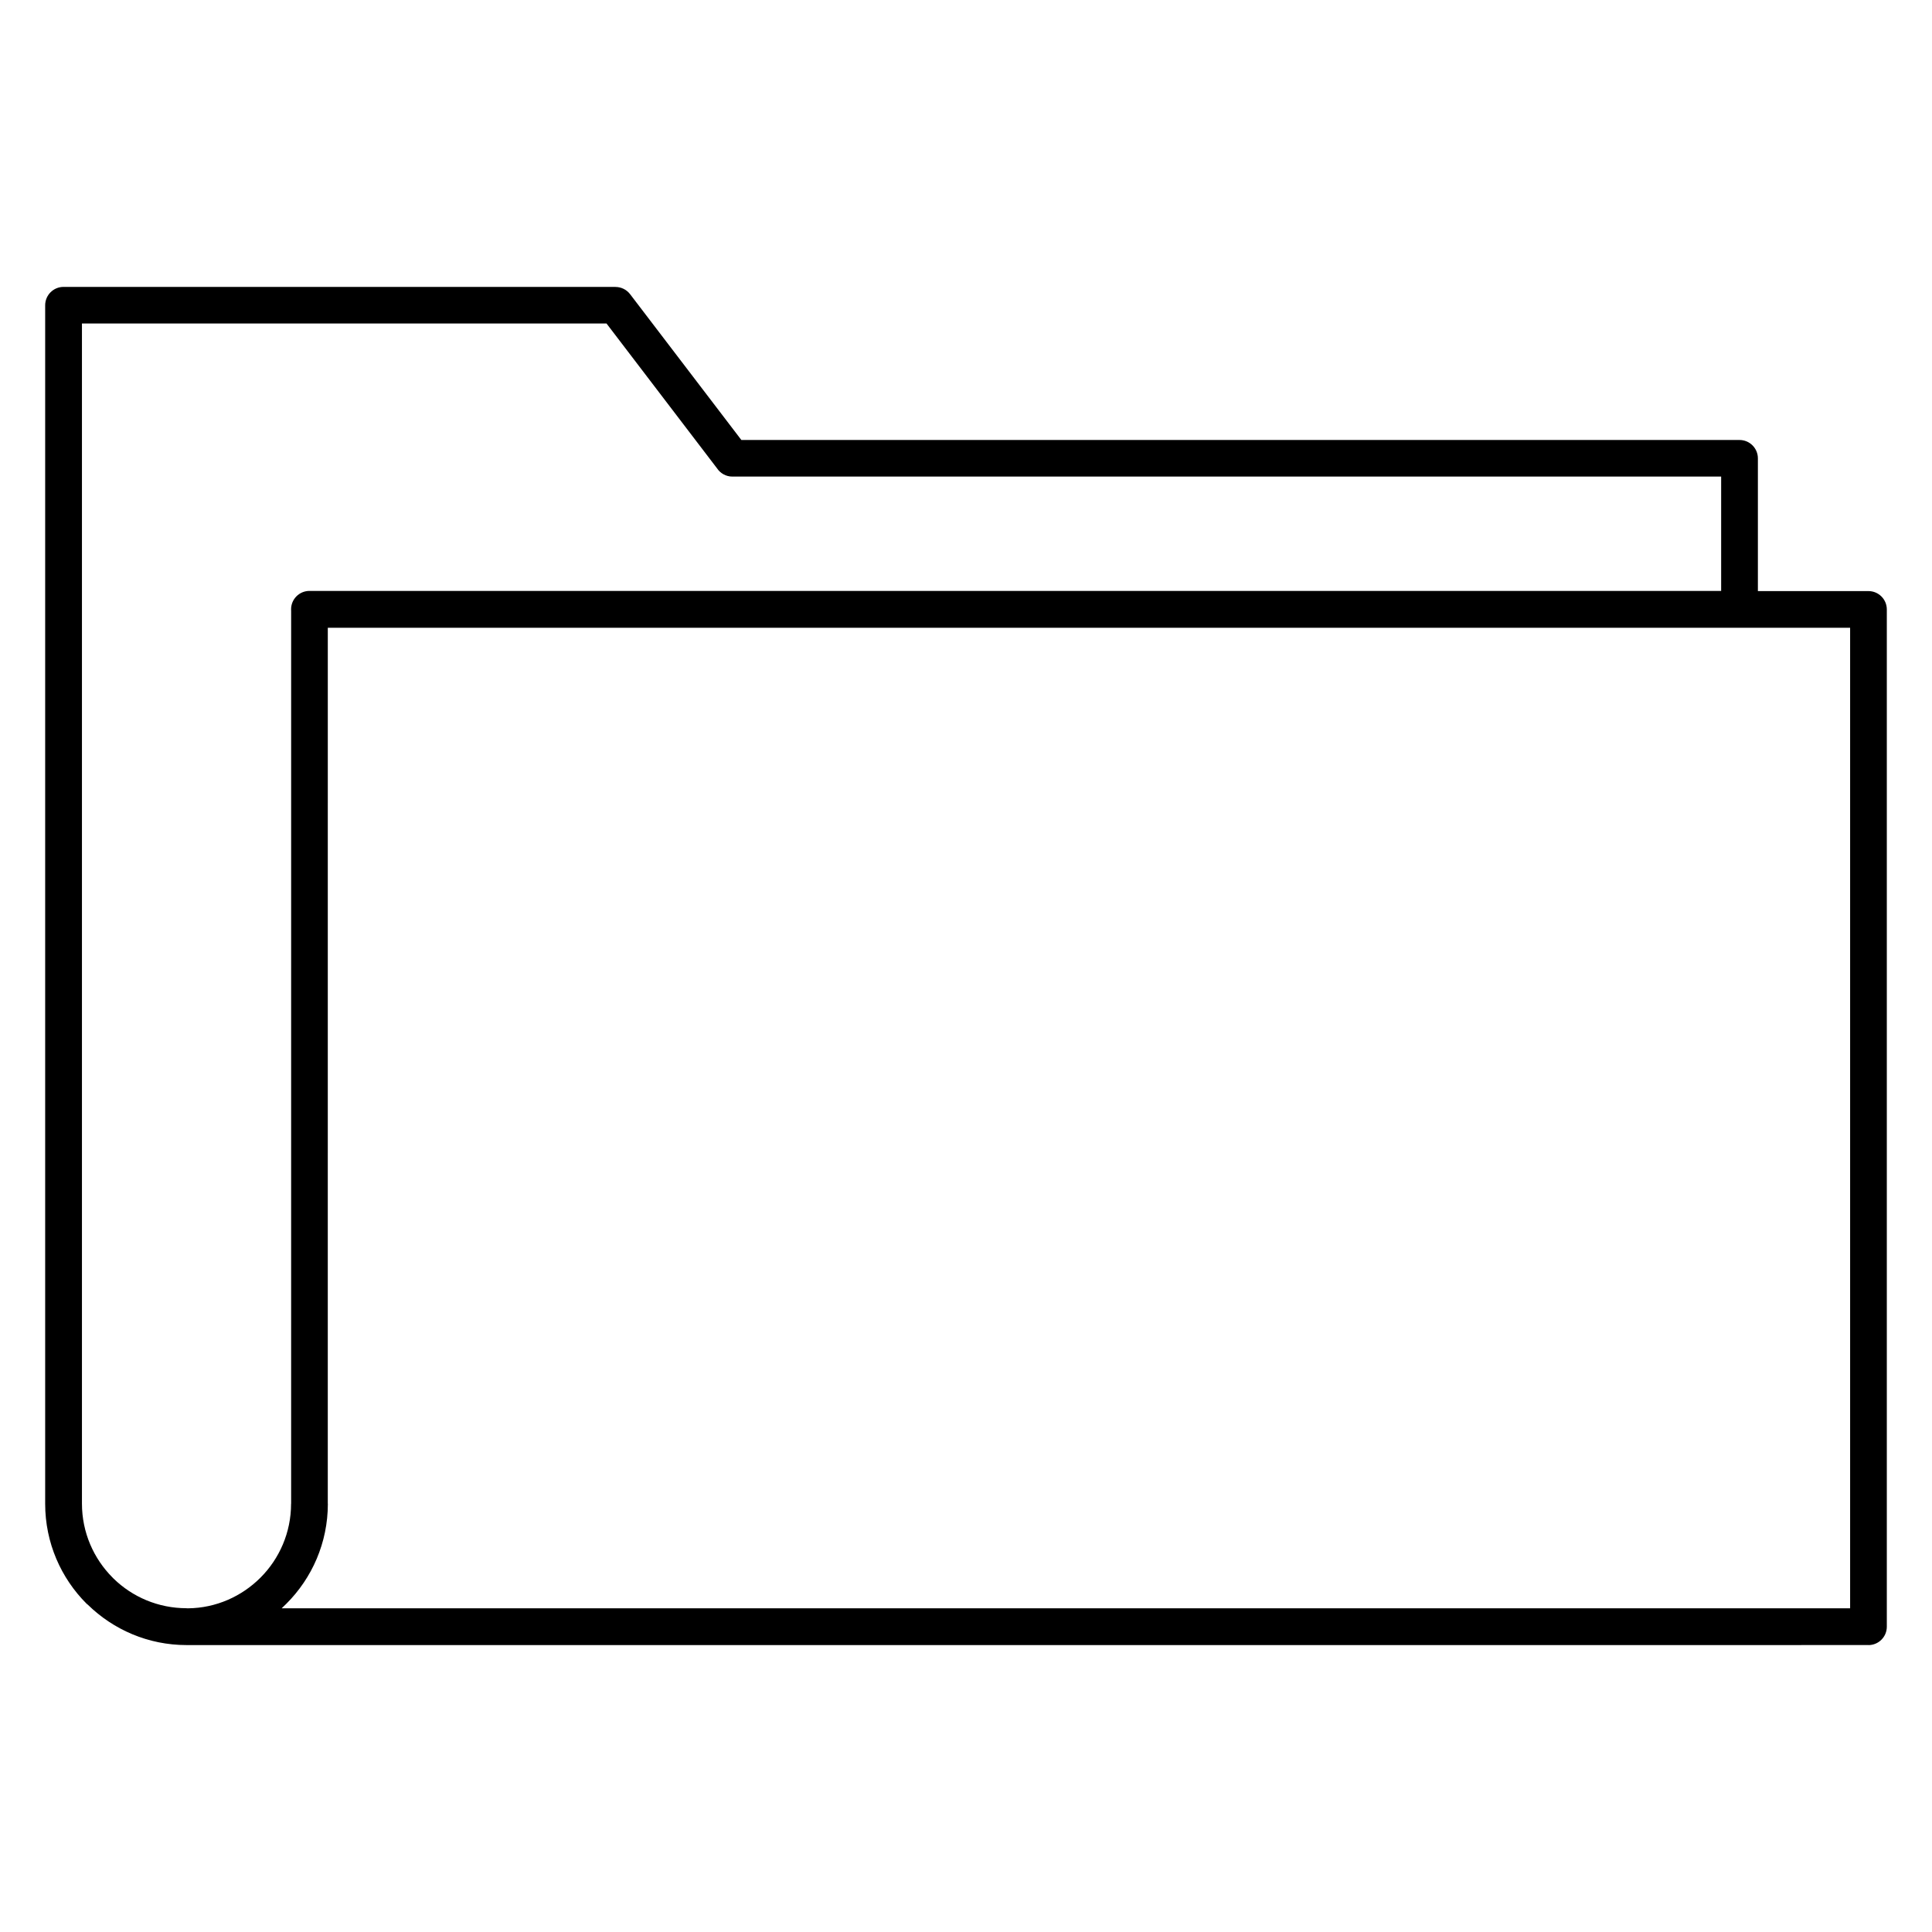 <?xml version="1.0" encoding="UTF-8"?>
<!-- Uploaded to: SVG Repo, www.svgrepo.com, Generator: SVG Repo Mixer Tools -->
<svg fill="#000000" width="800px" height="800px" version="1.1" viewBox="144 144 512 512" xmlns="http://www.w3.org/2000/svg">
 <path d="m193.45 570.22h0.332c7.504-0.059 14.305-3.188 19.238-8.117 5.008-5.008 8.117-11.945 8.117-19.598h0.016l0.004-236.57-0.016-0.465c0-2.691 2.18-4.871 4.871-4.871h374.11v-30.301h-262.04c-1.695 0-3.188-0.867-4.062-2.188l-29.293-38.387h-139.01v312.75c0 7.648 3.109 14.586 8.117 19.598l0.266 0.27c4.977 4.856 11.809 7.852 19.344 7.852zm25.191 0h415.66v-259.85h-403.43l-0.004 232.13h0.02c0 10.336-4.199 19.711-10.973 26.484zm420.54 9.738-445.73 0.004c-10.172 0-19.418-4.082-26.176-10.695l-0.332-0.27c-6.773-6.773-10.973-16.141-10.973-26.484v-317.61c0-2.691 2.18-4.871 4.871-4.871h146.27v0.016c1.465 0 2.91 0.664 3.863 1.906l29.492 38.648h264.52c2.691 0 4.871 2.18 4.871 4.871v35.172h29.297c2.691 0 4.871 2.18 4.871 4.871v269.58c0 2.691-2.18 4.871-4.871 4.871z" fill-rule="evenodd"/>
</svg>